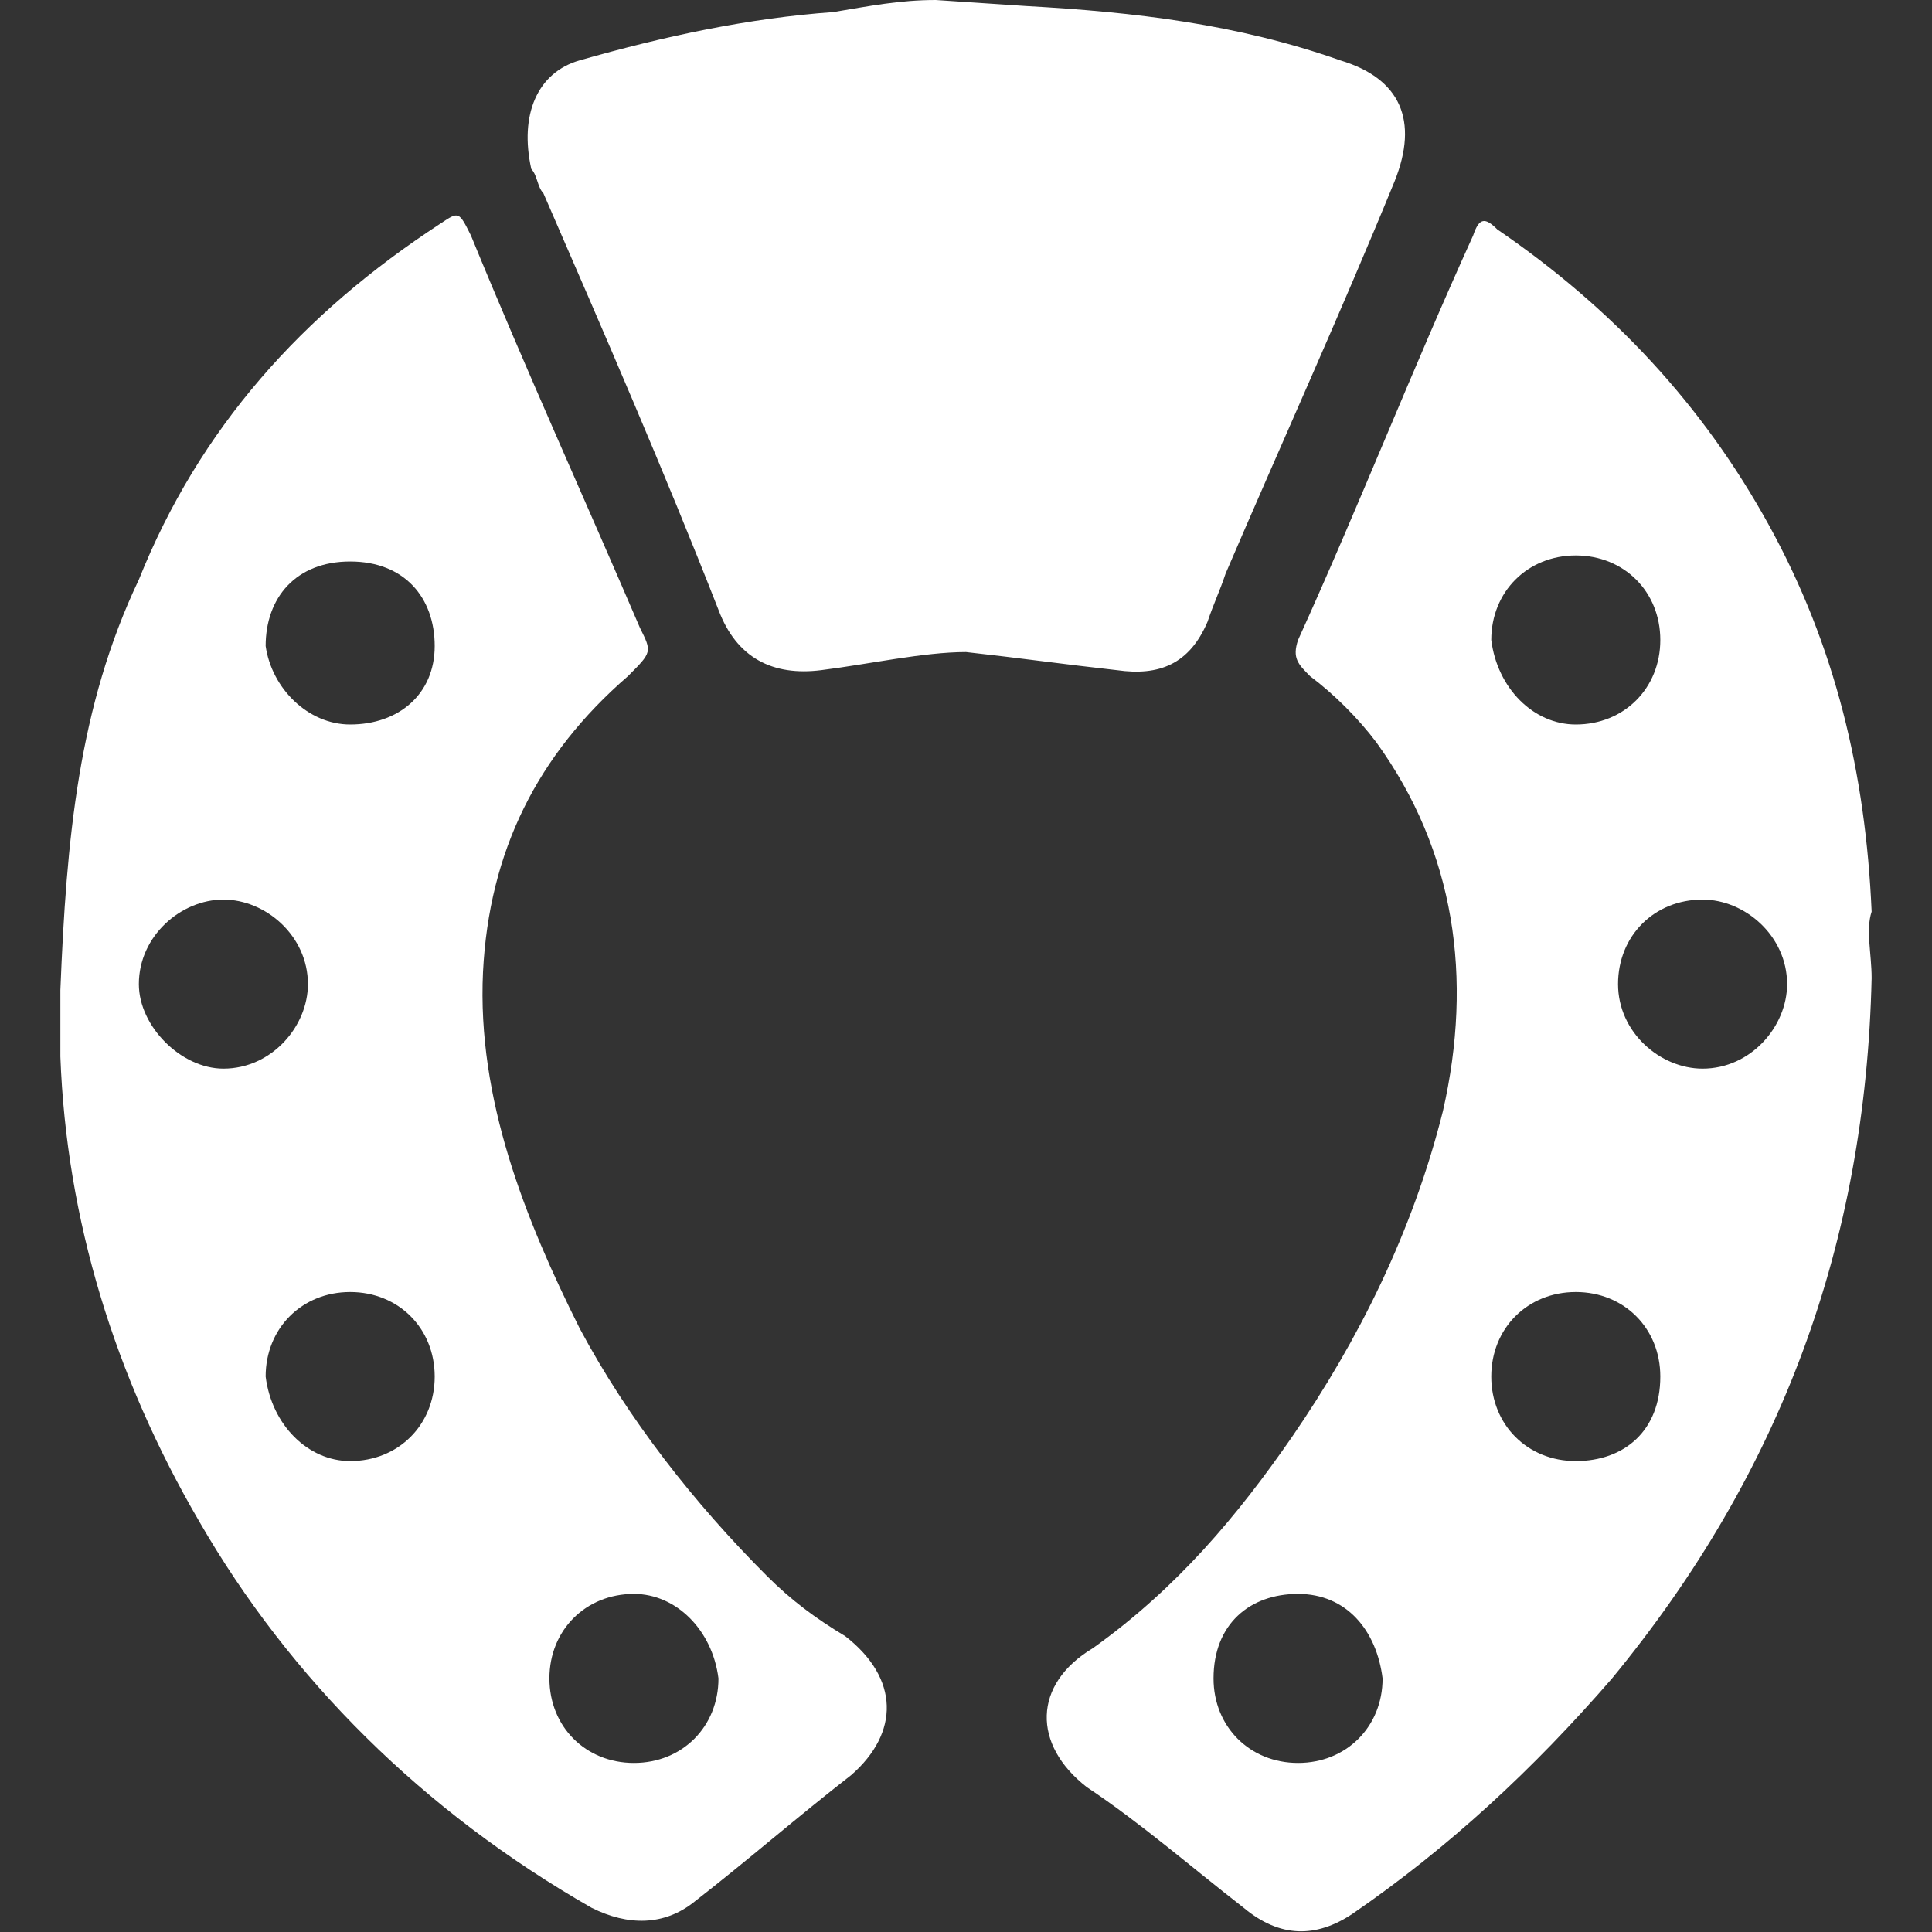 <?xml version="1.0" encoding="utf-8"?>
<!-- Generator: Adobe Illustrator 25.2.3, SVG Export Plug-In . SVG Version: 6.00 Build 0)  -->
<svg version="1.1" id="Icons" xmlns="http://www.w3.org/2000/svg" xmlns:xlink="http://www.w3.org/1999/xlink" x="0px" y="0px"
	 viewBox="0 0 32 32" style="enable-background:new 0 0 32 32;" xml:space="preserve">
<rect x="0" y="0" width="32" height="32" fill="#333333" stroke="none"/>
<style type="text/css">
	.st0{fill:#FFFFFF;}
</style>
<g>
	<path class="st0" d="M17,0.1c1.8,0.1,3.5,0.3,5.2,0.9c1,0.3,1.3,1,0.9,2c-0.9,2.2-1.9,4.4-2.8,6.5c-0.1,0.3-0.2,0.5-0.3,0.8
		c-0.3,0.7-0.8,0.9-1.5,0.8c-0.9-0.1-1.6-0.2-2.5-0.3c-0.7,0-1.6,0.2-2.4,0.3c-0.8,0.1-1.4-0.2-1.7-1C11,7.8,10,5.5,9,3.2
		C8.9,3.1,8.9,2.9,8.8,2.8C8.6,1.9,8.9,1.2,9.6,1c1.4-0.4,2.8-0.7,4.2-0.8C14.4,0.1,14.9,0,15.5,0L17,0.1z"/>
	<path class="st0" d="M1,16.4c0.1-2.5,0.3-4.7,1.3-6.8c1-2.5,2.7-4.4,5-5.9c0.3-0.2,0.3-0.2,0.5,0.2c0.9,2.2,1.9,4.4,2.8,6.5
		c0.2,0.4,0.2,0.4-0.2,0.8c-1.5,1.3-2.3,2.9-2.4,4.9c-0.1,2.1,0.7,4.1,1.6,5.9c0.8,1.5,1.9,2.9,3.1,4.1c0.4,0.4,0.8,0.7,1.3,1
		c0.9,0.7,0.9,1.6,0.1,2.3c-0.9,0.7-1.7,1.4-2.6,2.1c-0.5,0.4-1.1,0.4-1.7,0.1C7,30,4.8,27.8,3.3,25.2c-1.4-2.4-2.2-5-2.3-7.7
		C1,17,1,16.6,1,16.4z M5.8,12c0.8,0,1.4-0.5,1.4-1.3c0-0.8-0.5-1.4-1.4-1.4s-1.4,0.6-1.4,1.4C4.5,11.4,5.1,12,5.8,12z M2.3,16.3
		c0,0.7,0.7,1.4,1.4,1.4c0.8,0,1.4-0.7,1.4-1.4c0-0.8-0.7-1.4-1.4-1.4C3,14.9,2.3,15.5,2.3,16.3z M5.8,24.2c0.8,0,1.4-0.6,1.4-1.4
		c0-0.8-0.6-1.4-1.4-1.4c-0.8,0-1.4,0.6-1.4,1.4C4.5,23.6,5.1,24.2,5.8,24.2z M10.5,26.4c-0.8,0-1.4,0.6-1.4,1.4
		c0,0.8,0.6,1.4,1.4,1.4c0.8,0,1.4-0.6,1.4-1.4C11.8,27,11.2,26.4,10.5,26.4z"/>
	<path class="st0" d="M31,16.2c-0.1,4.4-1.5,8.2-4.3,11.6c-1.3,1.5-2.7,2.8-4.3,3.9c-0.6,0.4-1.2,0.4-1.8-0.1
		c-0.9-0.7-1.7-1.4-2.6-2c-0.9-0.7-0.9-1.7,0.1-2.3c1.4-1,2.4-2.2,3.3-3.5c1.1-1.6,2-3.4,2.5-5.4c0.5-2.2,0.2-4.3-1.1-6.1
		c-0.3-0.4-0.7-0.8-1.1-1.1c-0.2-0.2-0.3-0.3-0.2-0.6c1-2.2,1.9-4.5,2.9-6.7c0.1-0.3,0.2-0.3,0.4-0.1c1.9,1.3,3.4,2.9,4.5,4.9
		s1.6,4.1,1.7,6.4C30.9,15.4,31,15.8,31,16.2z M26.1,12c0.8,0,1.4-0.6,1.4-1.4c0-0.8-0.6-1.4-1.4-1.4c-0.8,0-1.4,0.6-1.4,1.4
		C24.8,11.4,25.4,12,26.1,12z M26.8,16.3c0,0.8,0.7,1.4,1.4,1.4c0.8,0,1.4-0.7,1.4-1.4c0-0.8-0.7-1.4-1.4-1.4
		C27.4,14.9,26.8,15.5,26.8,16.3z M21.5,26.4c-0.8,0-1.4,0.5-1.4,1.4c0,0.8,0.6,1.4,1.4,1.4c0.8,0,1.4-0.6,1.4-1.4
		C22.8,27,22.3,26.4,21.5,26.4z M26.1,24.2c0.8,0,1.4-0.5,1.4-1.4c0-0.8-0.6-1.4-1.4-1.4s-1.4,0.6-1.4,1.4
		C24.7,23.6,25.3,24.2,26.1,24.2z"/>
</g>
</svg>
